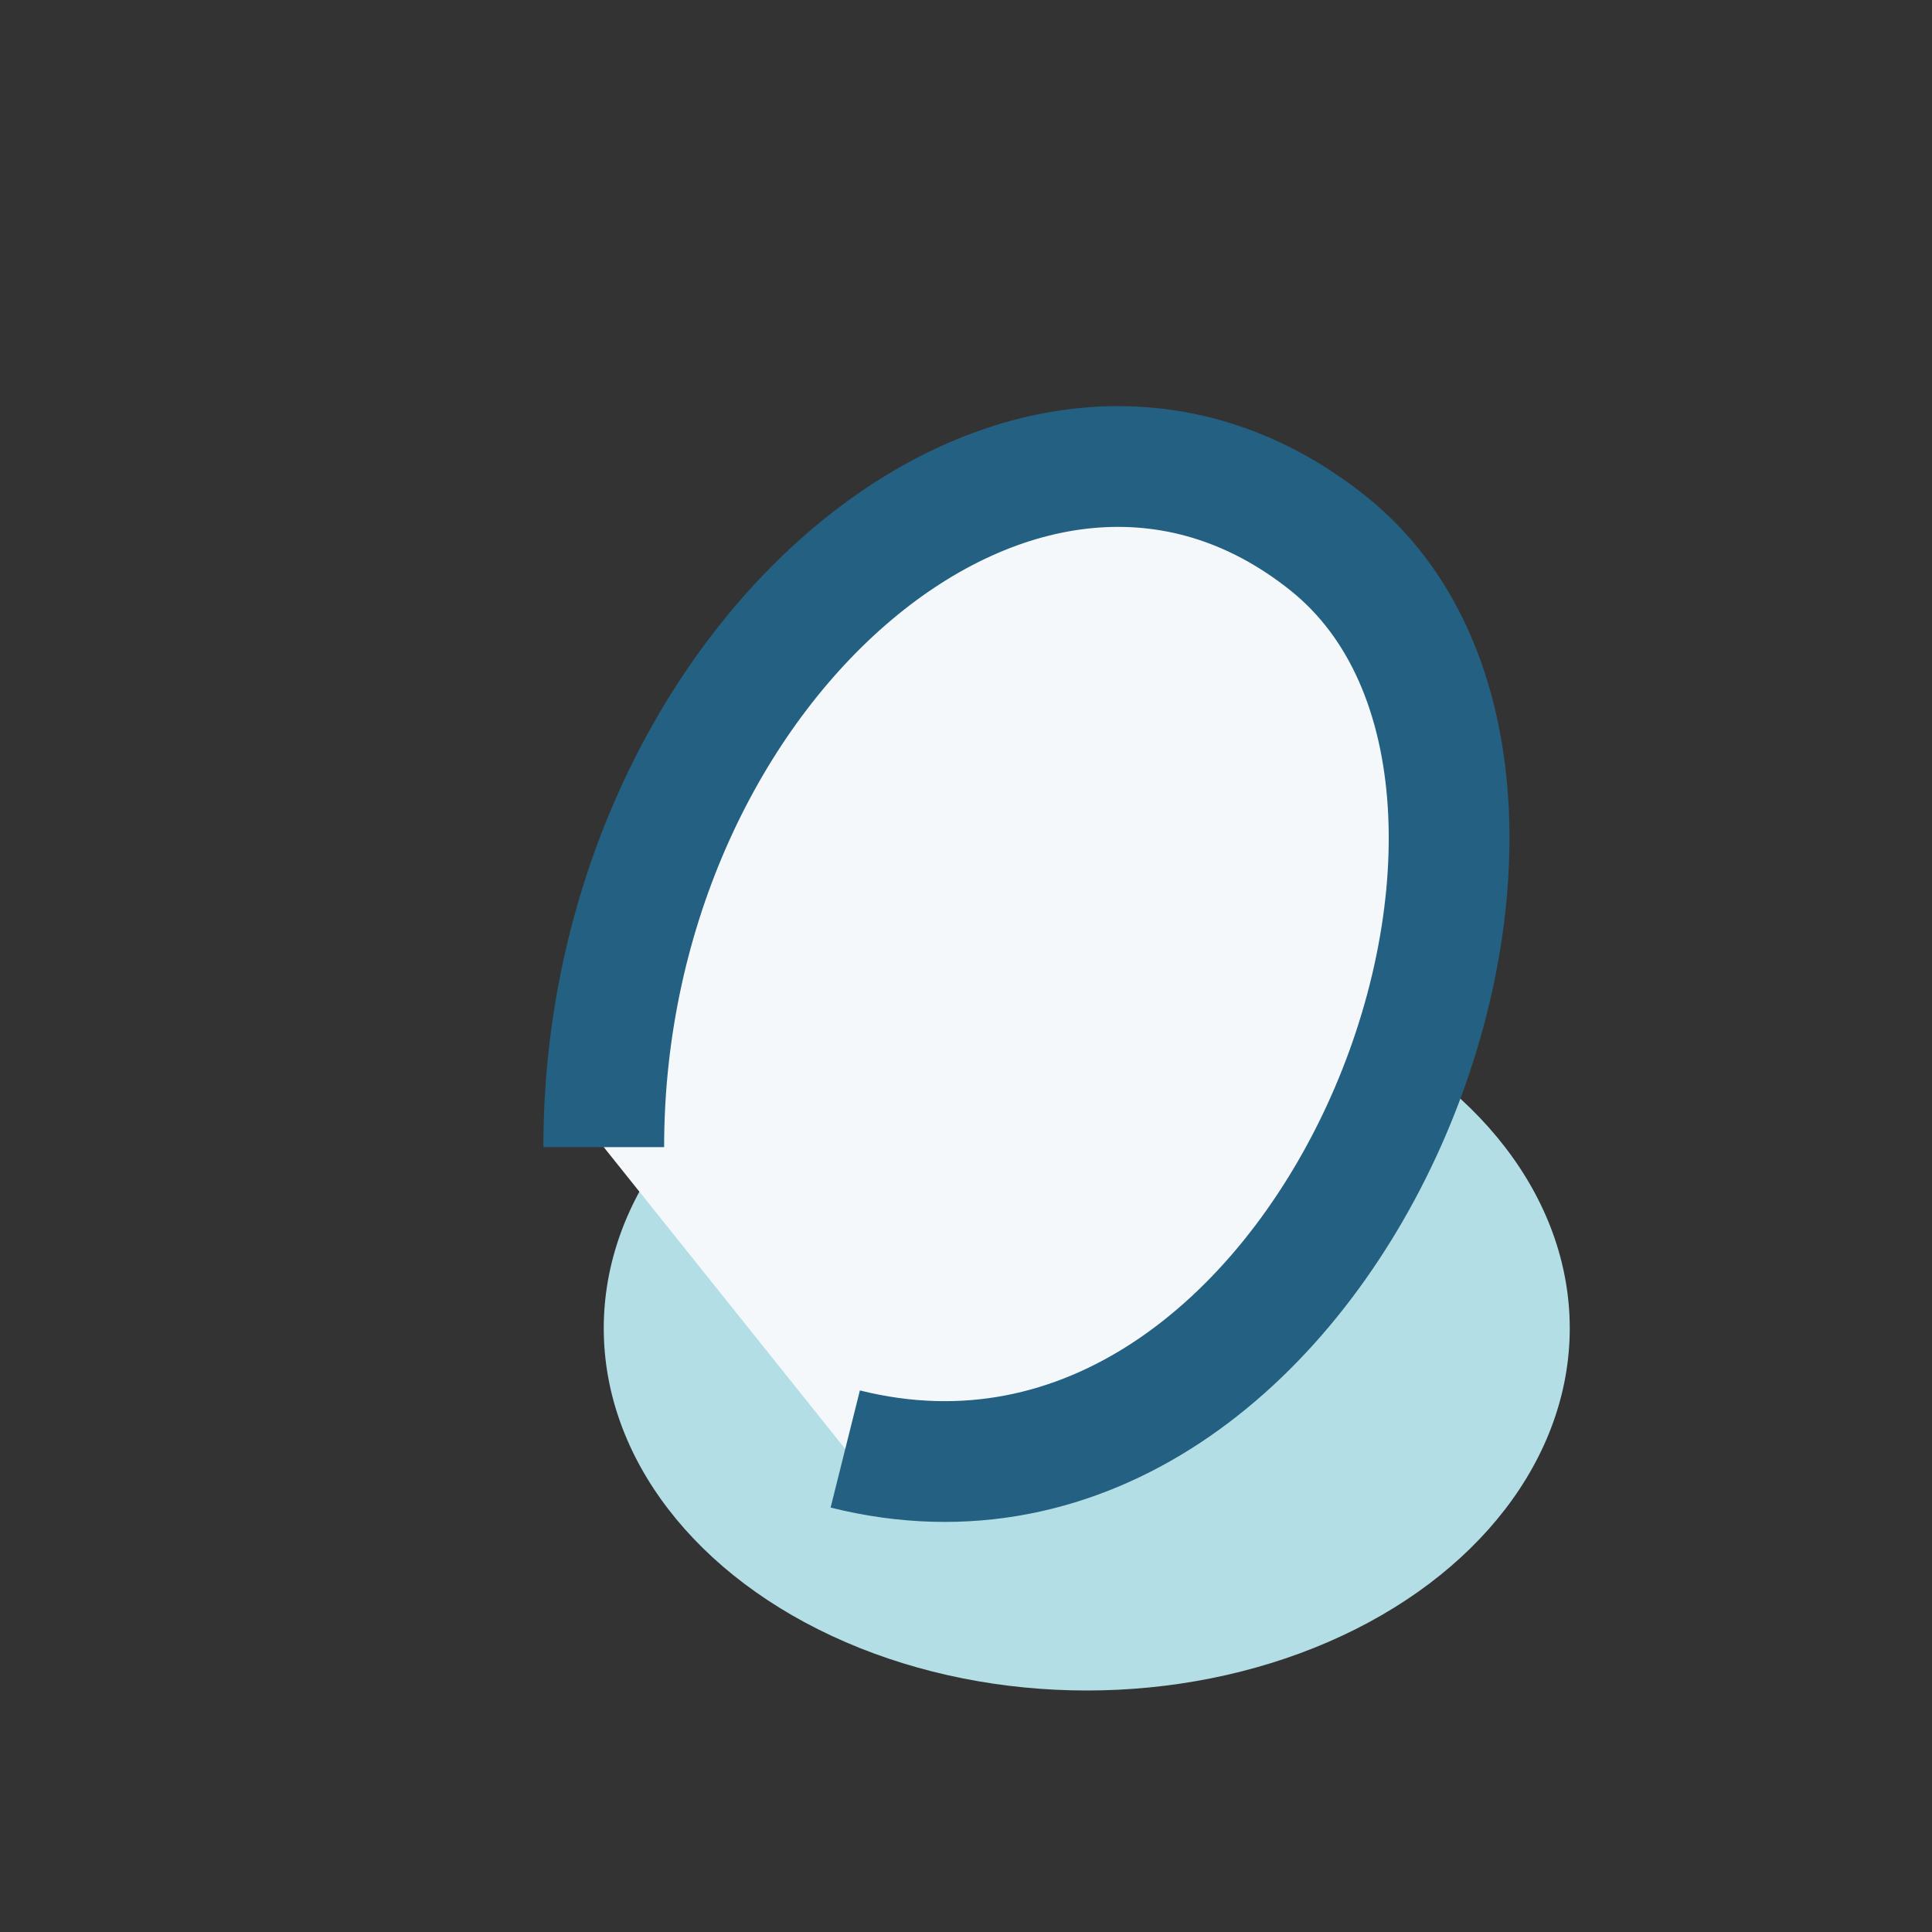<?xml version="1.0" encoding="UTF-8"?>
<svg xmlns="http://www.w3.org/2000/svg" width="32" height="32" viewBox="0 0 32 32"><rect x="0" y="0" width="32" height="32" fill="#333333" stroke="none"/><ellipse cx="18" cy="22" rx="8" ry="6" fill="#B3DEE5"/><path d="M10 19c0-8 7-14 12-10s0 17-8 15" fill="#F4F8FB" stroke="#236081" stroke-width="2"/></svg>
